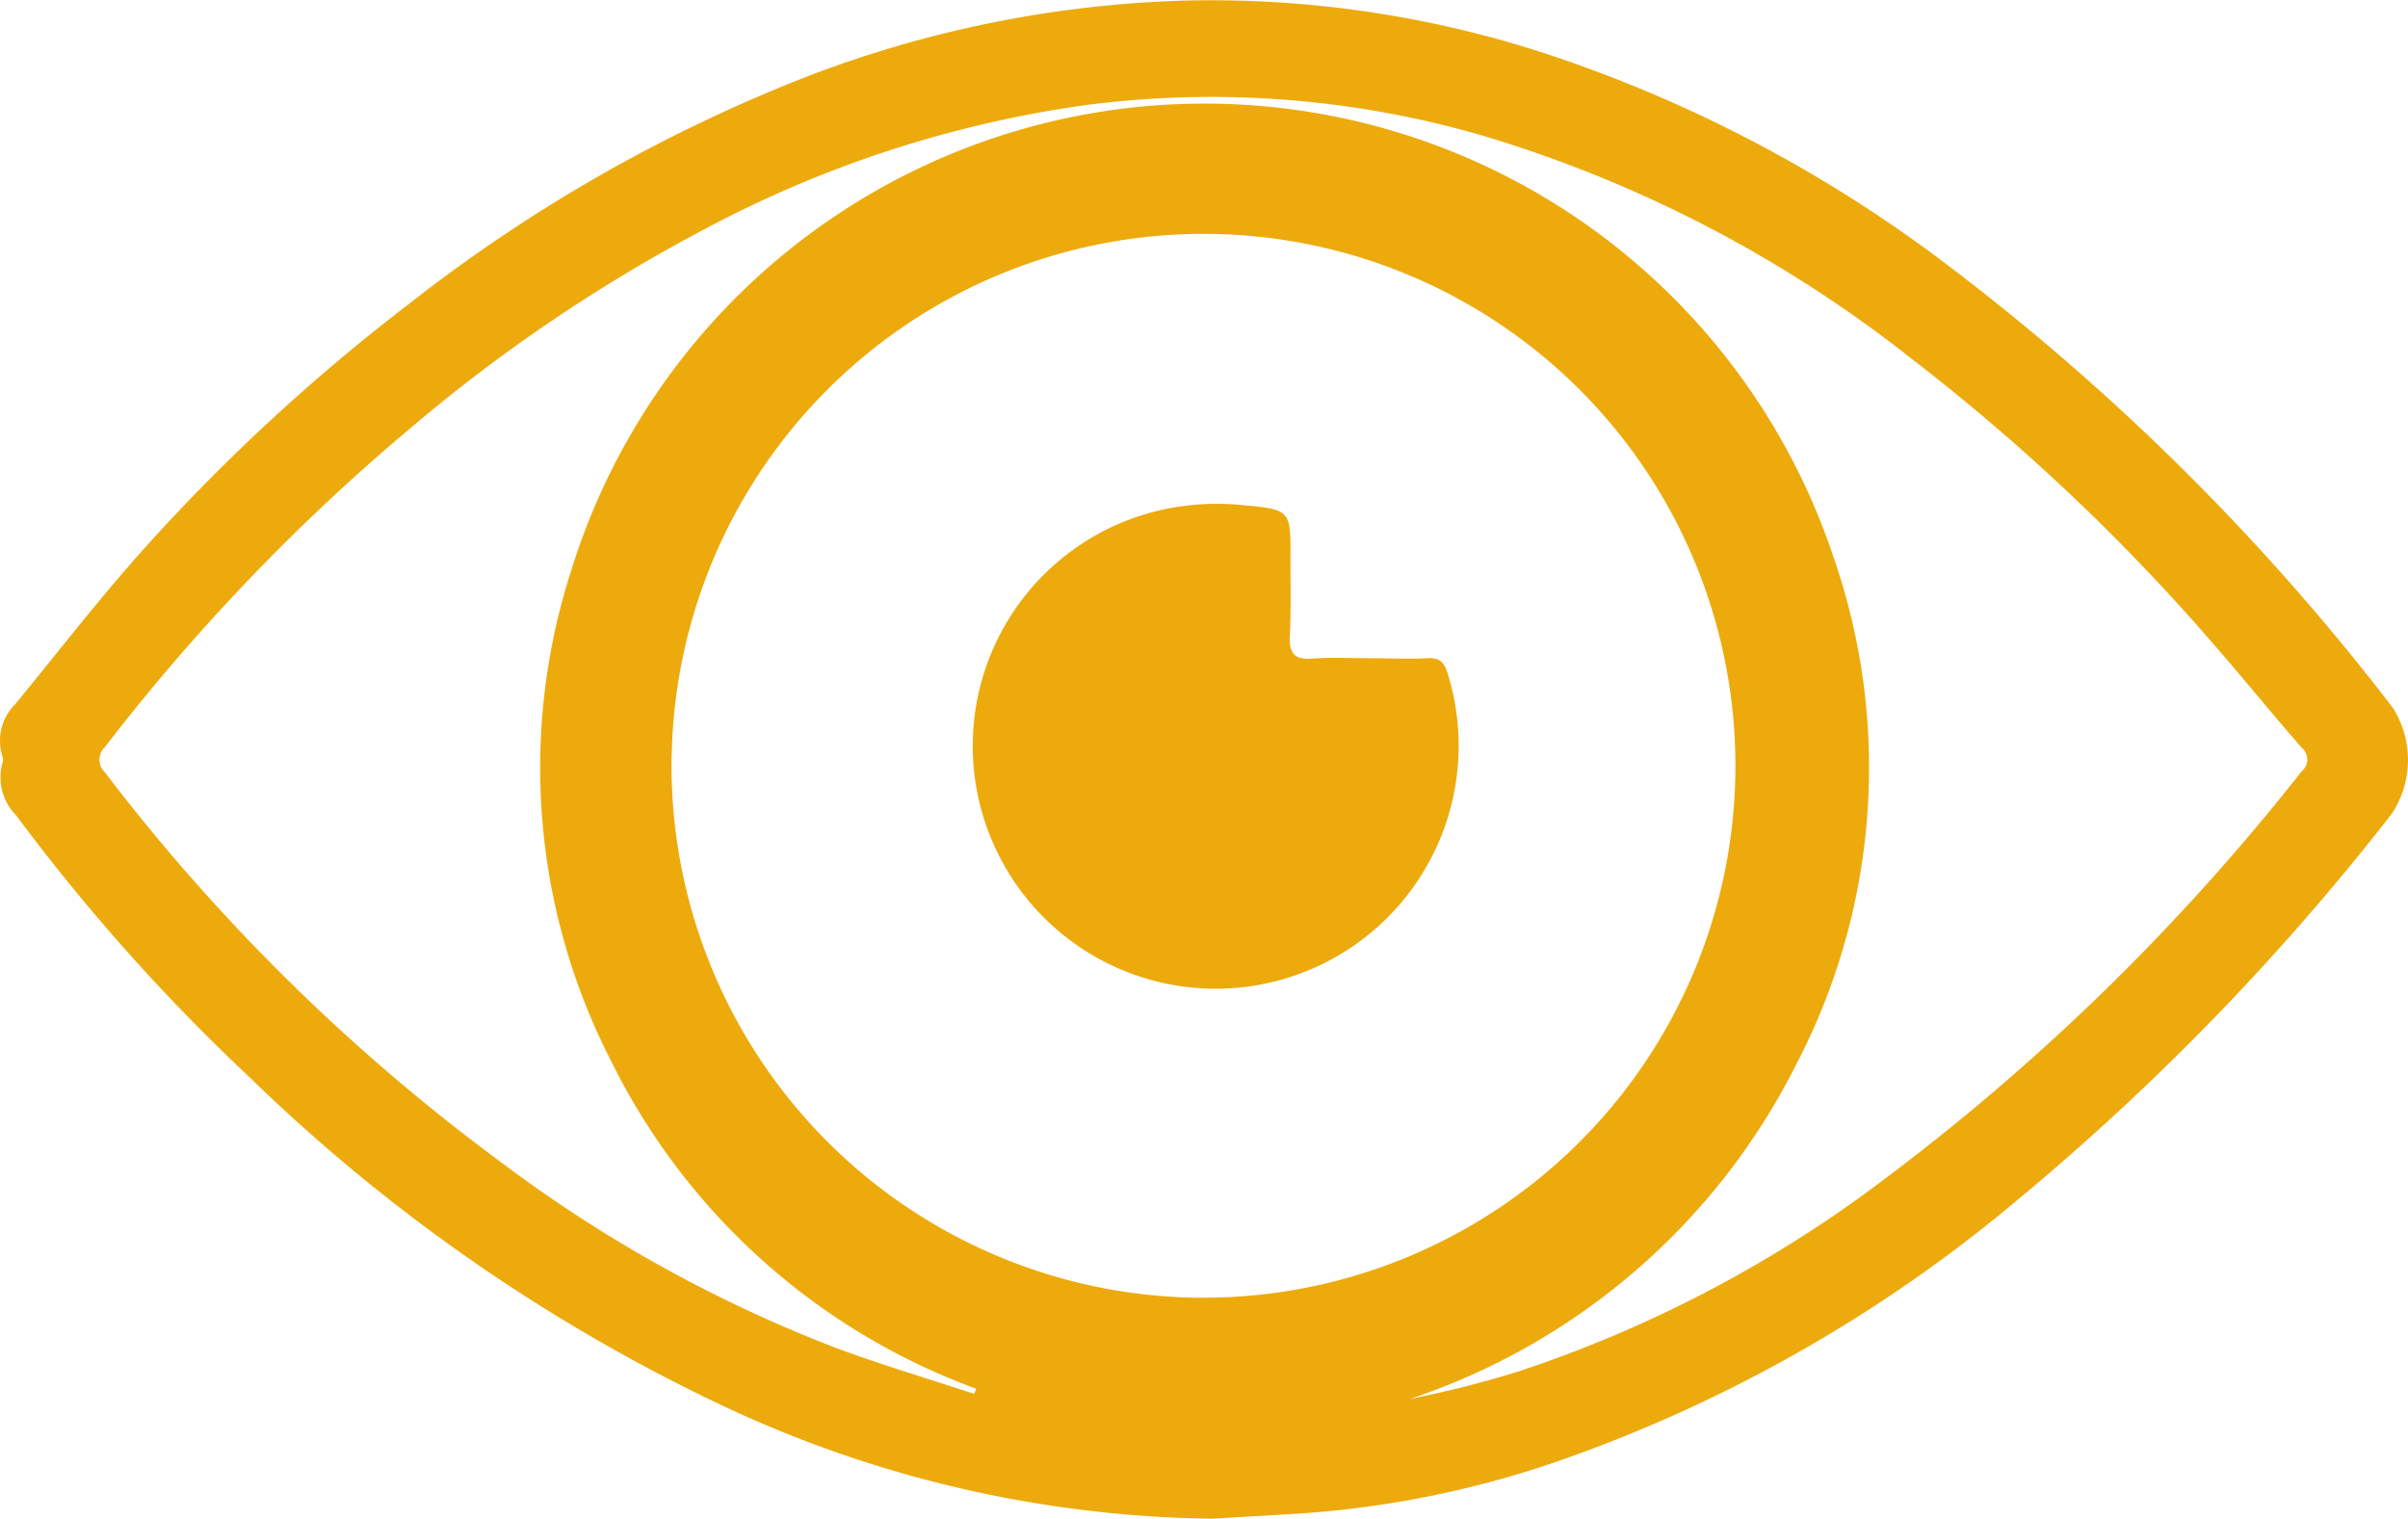 <svg id="Capa_1" data-name="Capa 1" xmlns="http://www.w3.org/2000/svg" viewBox="0 0 346.09 218.27"><defs><style>.cls-1{fill: #edaa0c;}</style></defs><g id="Grupo_22737" data-name="Grupo 22737"><g id="Grupo_22753" data-name="Grupo 22753"><path id="Trazado_54" data-name="Trazado 54" class="cls-1" d="M243.15,308.52a169.75,169.75,0,0,1-70.49-16.28,251.89,251.89,0,0,1-67.74-47,285.06,285.06,0,0,1-33.7-37.78,7.79,7.79,0,0,1-2-7.52,1.44,1.44,0,0,0,0-1,7.41,7.41,0,0,1,1.89-7.53c6.22-7.57,12.21-15.35,18.76-22.63A279.18,279.18,0,0,1,127.57,134a225.55,225.55,0,0,1,57.3-32.75,164.52,164.52,0,0,1,53.73-10.9,155,155,0,0,1,52.06,7.48A198,198,0,0,1,347,127,336.63,336.63,0,0,1,412.81,192a14,14,0,0,1-.16,15.19,357.13,357.13,0,0,1-53.19,55,209.9,209.9,0,0,1-67.28,38.28A142.63,142.63,0,0,1,257,307.68C252.39,308,247.76,308.23,243.15,308.52Zm-1.5-31.76a76.45,76.45,0,1,0-76.18-79.66c0,.69-.05,1.38-.07,2.08a76.55,76.55,0,0,0,75.48,77.58h.77Zm-32.79,13.83.35-.74a94.9,94.9,0,0,1-52.59-47.29A92.23,92.23,0,0,1,151,172.18a95.28,95.28,0,0,1,181.43-1.77,92.11,92.11,0,0,1-5.43,72.9,96.1,96.1,0,0,1-55.48,48,150.81,150.81,0,0,0,15.75-4,181.78,181.78,0,0,0,48.7-24.82,322.39,322.39,0,0,0,63.72-61.39,2.2,2.2,0,0,0,.32-3.07,4,4,0,0,0-.29-.29c-4.18-4.77-8.17-9.7-12.33-14.49a296.28,296.28,0,0,0-43.92-41.56,184.5,184.5,0,0,0-61.68-32,139.61,139.61,0,0,0-57-4.32,164.75,164.75,0,0,0-54.67,17.83,233.38,233.38,0,0,0-41.93,28.31,293.86,293.86,0,0,0-44.24,46.12,2.48,2.48,0,0,0-.09,3.52l.09.1A282.75,282.75,0,0,0,141,257.37,198.16,198.16,0,0,0,189.09,284c6.49,2.41,13.16,4.38,19.76,6.57Z" transform="translate(-68.88 -90.25)"/><path id="Trazado_55" data-name="Trazado 55" class="cls-1" d="M265.62,184.85c2.8,0,5.61.15,8.38,0,1.79-.12,2.44.58,2.93,2.15a34.92,34.92,0,0,1-65.74,23.42,34.78,34.78,0,0,1,29-47.58,35.69,35.69,0,0,1,7.16,0c7.05.65,7.05.66,7,7.7,0,3.72.09,7.43-.09,11.13-.11,2.45.66,3.44,3.21,3.24S262.92,184.85,265.62,184.85Z" transform="translate(-68.88 -90.25)"/></g></g></svg>